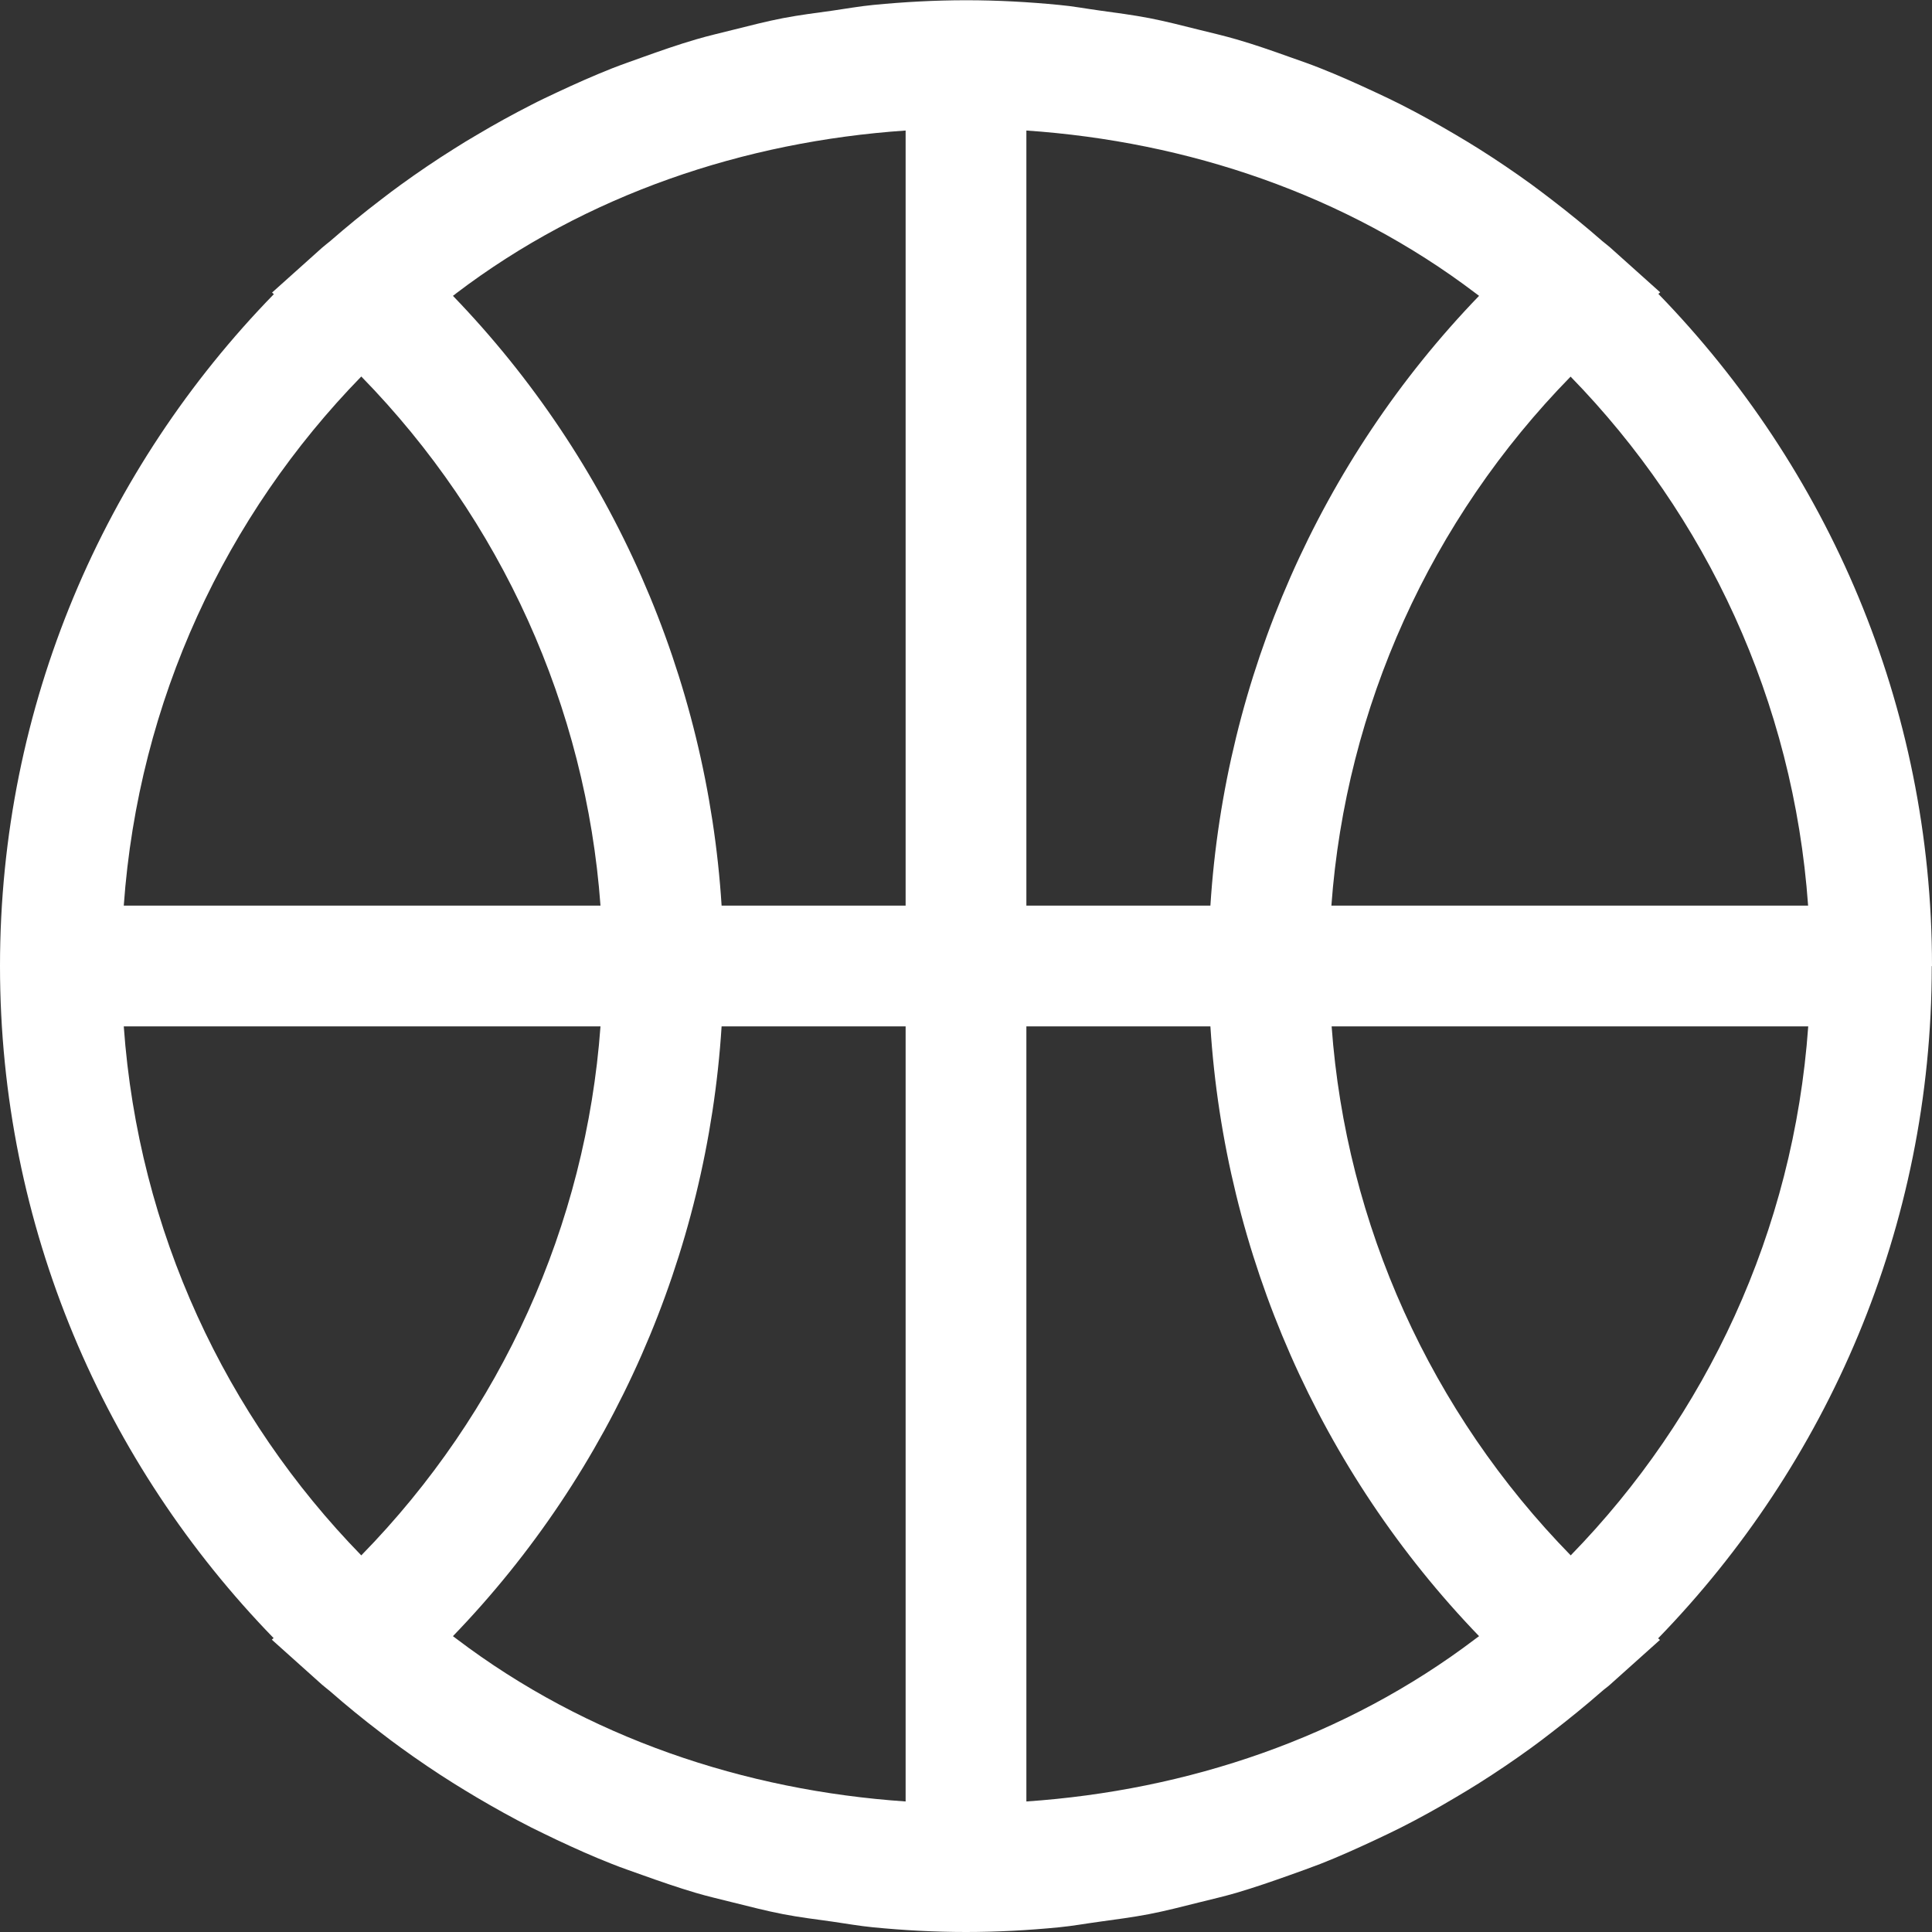 <?xml version="1.0" encoding="UTF-8"?>
<svg xmlns="http://www.w3.org/2000/svg" version="1.1" viewBox="0 0 16 16">
	<rect x="0" y="0" width="16" height="16" fill="#333333" stroke="none"/>
	<!-- Generator: Adobe Illustrator 28.6.0, SVG Export Plug-In . SVG Version: 1.2.0 Build 709)  -->
	<g>
		<g id="Layer_1" fill="#FFFFFF">
			<path d="M16,8c0-2.163-.866-4.125-2.266-5.566l.015-.013-.415-.372c-.021-.019-.044-.035-.065-.053-.137-.12-.277-.234-.422-.345-.055-.042-.11-.084-.166-.125-.142-.103-.287-.201-.436-.295-.064-.04-.128-.079-.193-.117-.146-.086-.294-.169-.446-.246-.073-.037-.146-.072-.22-.106-.148-.069-.297-.136-.449-.196-.085-.034-.171-.064-.257-.094-.145-.052-.291-.103-.44-.146-.103-.03-.207-.054-.312-.08-.136-.034-.272-.069-.41-.096-.136-.026-.274-.044-.412-.063-.111-.015-.221-.036-.333-.046-.255-.025-.513-.039-.771-.039-.259,0-.516.014-.771.039-.114.011-.224.031-.336.047-.137.019-.273.036-.409.062-.141.027-.278.063-.415.097-.102.026-.205.049-.306.079-.151.044-.299.096-.447.149-.083.03-.167.059-.249.091-.156.062-.307.129-.458.2-.07.033-.141.066-.21.102-.155.079-.306.162-.455.251-.062.036-.123.073-.184.112-.152.095-.299.195-.444.3-.054.039-.107.079-.16.12-.146.111-.287.227-.425.347-.021.018-.044.034-.065.053l-.415.372.015.013C.866,3.875,0,5.837,0,8s.866,4.125,2.266,5.566l-.015.013.415.372c.021.019.044.035.065.053.138.121.279.236.425.347.053.041.106.081.16.12.145.105.292.205.444.3.061.038.122.075.184.112.149.088.3.172.455.251.07.035.14.068.21.102.151.071.302.139.458.2.082.033.166.061.249.091.148.053.295.104.447.149.101.03.204.053.306.079.138.034.275.07.415.097.135.026.272.043.409.062.112.016.223.036.336.047.255.025.512.039.771.039.259,0,.516-.014.771-.039.113-.011.222-.031.333-.046.138-.019.276-.037.412-.063.139-.027.274-.062.41-.096.104-.026.209-.05.312-.08.149-.044.294-.094.44-.146.086-.031.172-.061.257-.094.153-.06.301-.127.449-.196.074-.035.147-.069.22-.106.152-.077.3-.159.446-.246.065-.038.129-.077.193-.117.149-.094.294-.192.436-.295.056-.041.111-.082.166-.125.144-.111.285-.225.422-.345.021-.019.044-.034.065-.053l.415-.372-.015-.013c1.399-1.441,2.266-3.403,2.266-5.566ZM12.219,13.572c-1.079.819-2.387,1.256-3.719,1.347v-6.419h1.524c.12,1.888.906,3.682,2.225,5.05-.01.008-.02.015-.03.022ZM3.773,2.433c1.081-.823,2.392-1.261,3.727-1.352v6.419h-1.524c-.12-1.889-.905-3.683-2.225-5.05.008-.006.015-.011.023-.017ZM13.007,3.119c1.121,1.15,1.846,2.683,1.967,4.381h-3.948c.12-1.643.821-3.196,1.981-4.381ZM12.249,2.45c-1.319,1.367-2.105,3.161-2.225,5.05h-1.524V1.081c1.333.091,2.641.528,3.721,1.348.009.007.019.014.028.021ZM4.973,7.5H1.025c.121-1.699.846-3.232,1.967-4.382,1.159,1.186,1.861,2.738,1.981,4.382ZM4.973,8.5c-.12,1.644-.821,3.196-1.981,4.381-1.121-1.15-1.846-2.683-1.967-4.381h3.948ZM3.751,13.55c1.32-1.367,2.105-3.161,2.225-5.05h1.524v6.419c-1.333-.091-2.641-.528-3.721-1.348-.009-.007-.019-.014-.028-.021ZM11.027,8.5h3.948c-.121,1.699-.846,3.231-1.967,4.381-1.159-1.185-1.861-2.738-1.98-4.381Z"/>
		</g>
	</g>
</svg>

